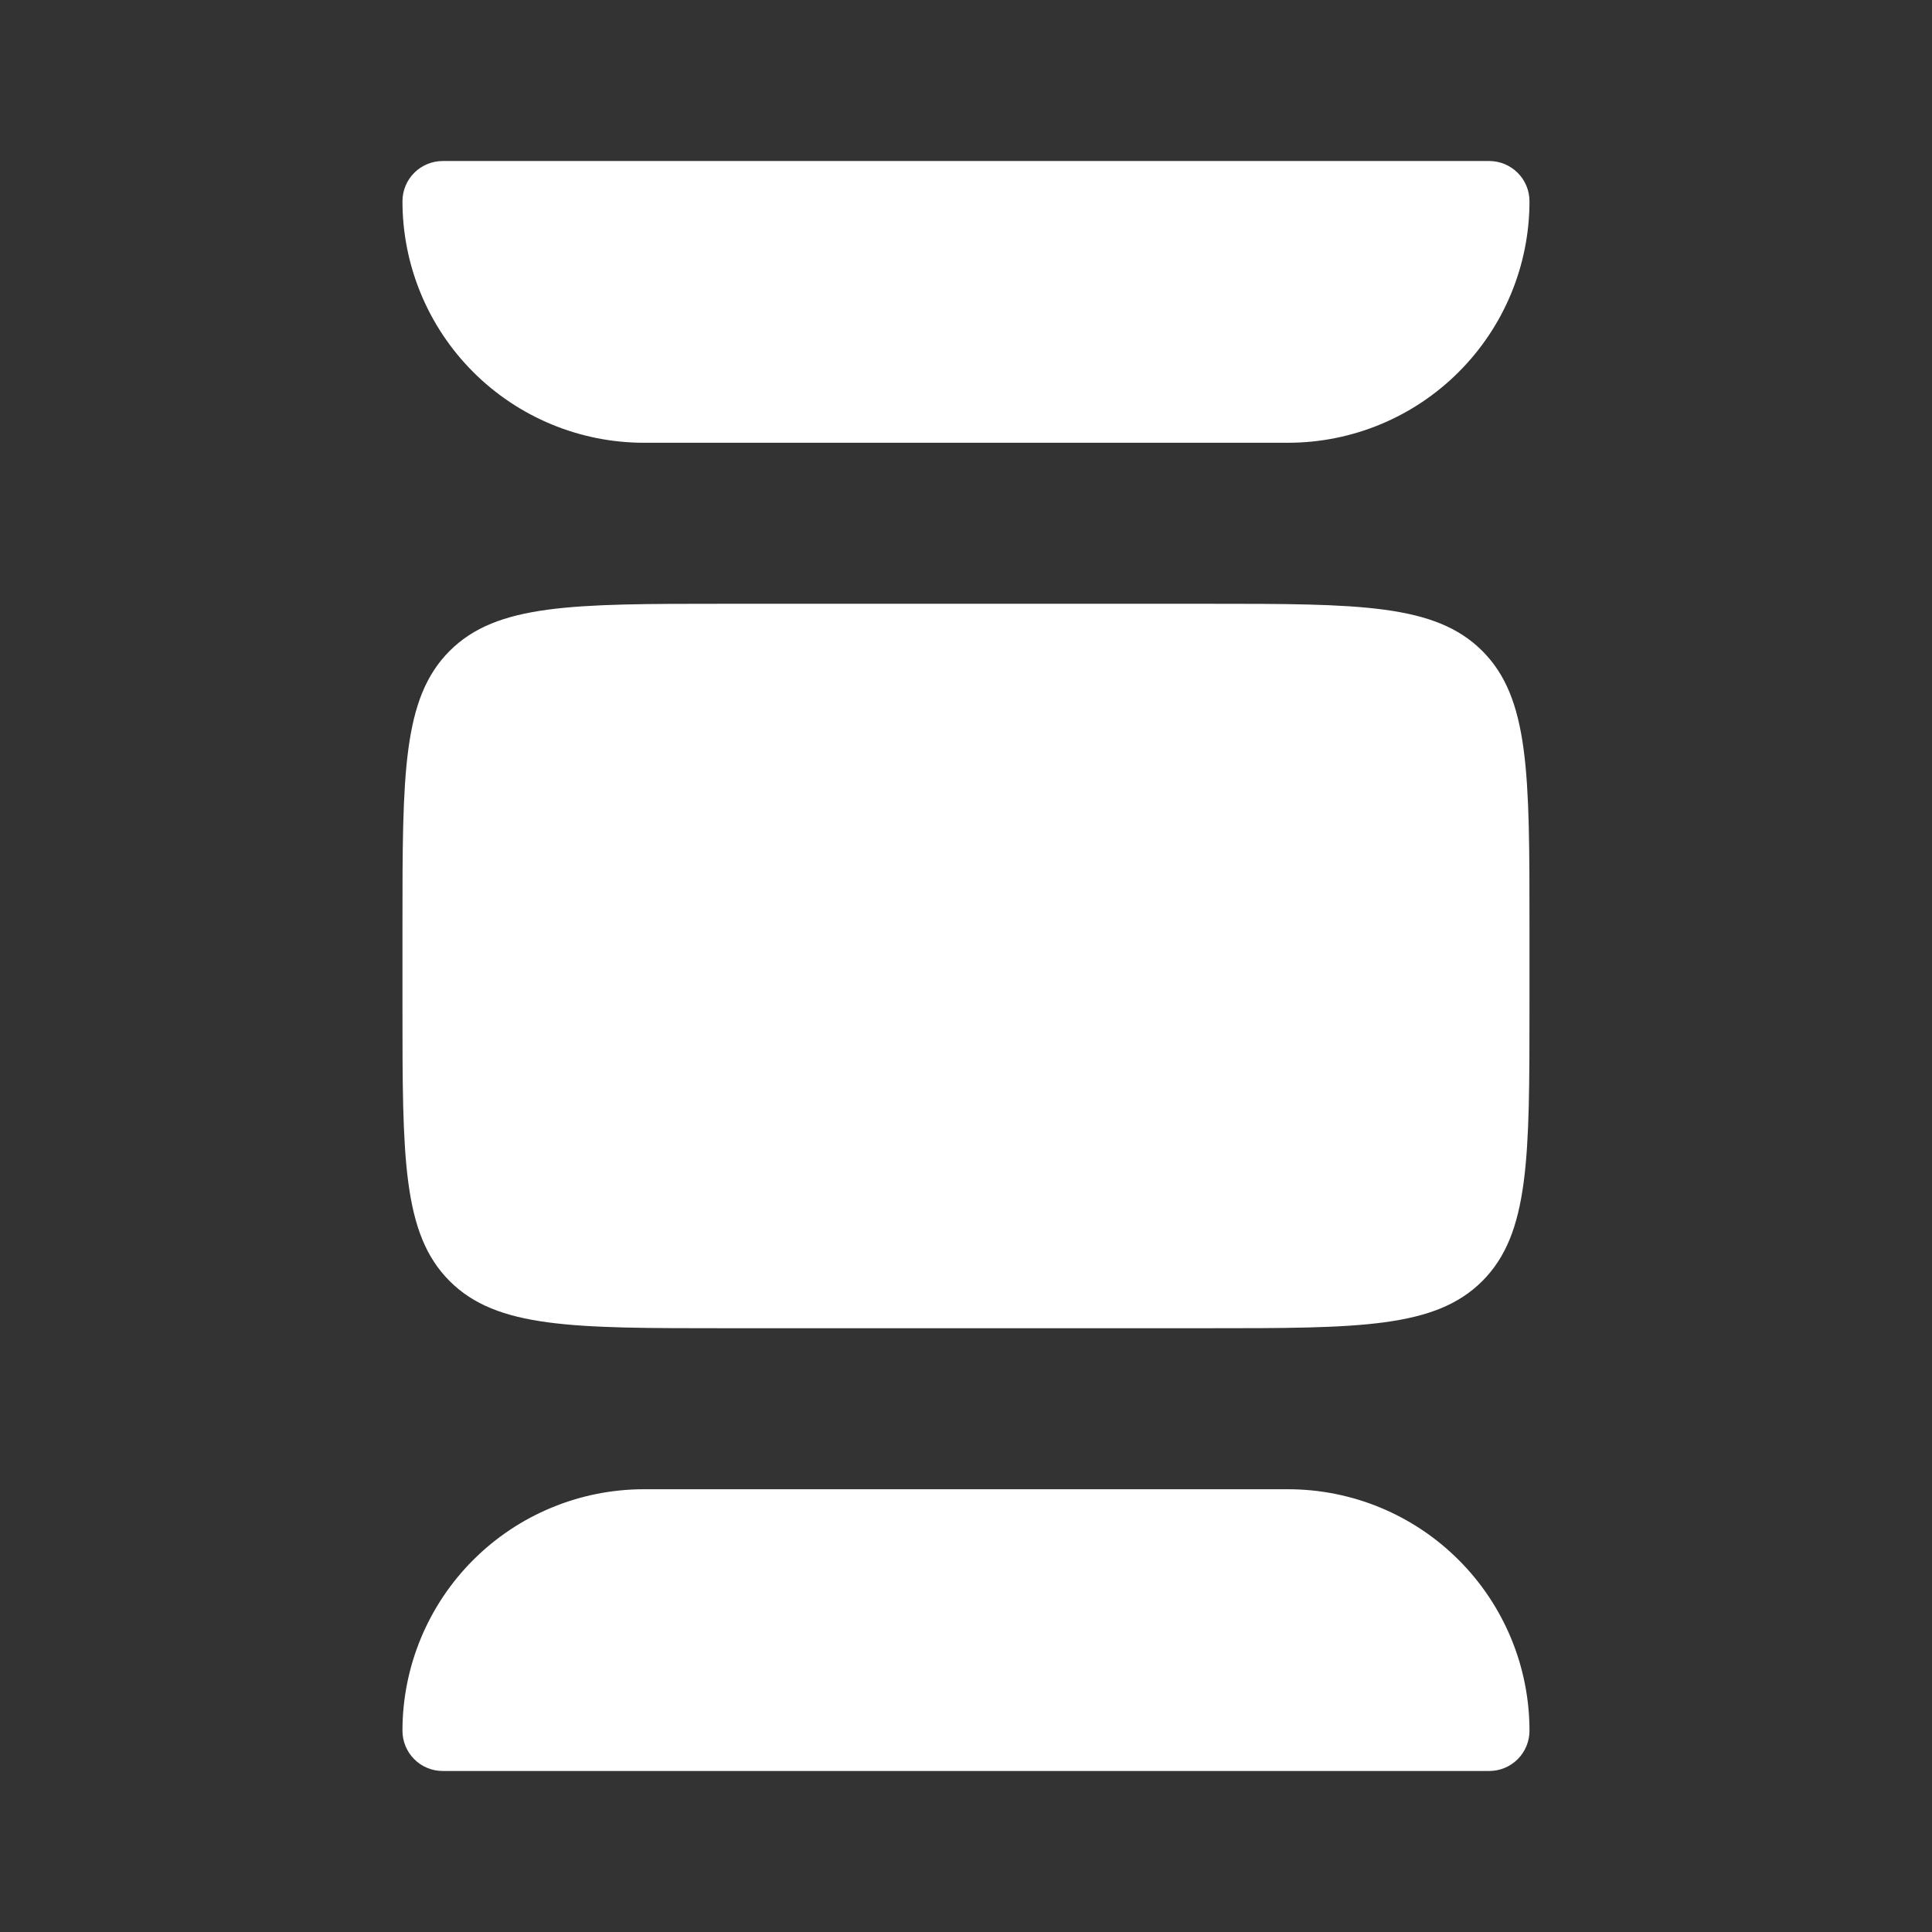 <svg width="35" height="35" viewBox="0 0 35 35" fill="none" xmlns="http://www.w3.org/2000/svg">
<rect x="0" y="0" width="35" height="35" fill="#333333" stroke="none"/>
<path d="M11.666 8.021H23.333C24.493 8.021 25.606 7.56 26.426 6.739C27.247 5.919 27.708 4.806 27.708 3.646C27.708 3.452 27.631 3.267 27.494 3.13C27.357 2.994 27.172 2.917 26.979 2.917H8.02C7.827 2.917 7.641 2.994 7.505 3.13C7.368 3.267 7.291 3.452 7.291 3.646C7.291 4.806 7.752 5.919 8.572 6.739C9.393 7.56 10.506 8.021 11.666 8.021ZM7.291 16.771C7.291 14.02 7.291 12.647 8.146 11.792C9 10.938 10.374 10.938 13.124 10.938H21.874C24.625 10.938 25.998 10.938 26.853 11.792C27.708 12.647 27.708 14.02 27.708 16.771V18.229C27.708 20.98 27.708 22.353 26.853 23.208C25.998 24.062 24.625 24.062 21.874 24.062H13.124C10.374 24.062 9 24.062 8.146 23.208C7.291 22.353 7.291 20.98 7.291 18.229V16.771ZM23.333 26.979H11.666C10.506 26.979 9.393 27.44 8.572 28.261C7.752 29.081 7.291 30.194 7.291 31.354C7.291 31.548 7.368 31.733 7.505 31.87C7.641 32.007 7.827 32.083 8.02 32.083H26.979C27.172 32.083 27.357 32.007 27.494 31.87C27.631 31.733 27.708 31.548 27.708 31.354C27.708 30.194 27.247 29.081 26.426 28.261C25.606 27.44 24.493 26.979 23.333 26.979Z" fill="white"/>
</svg>
